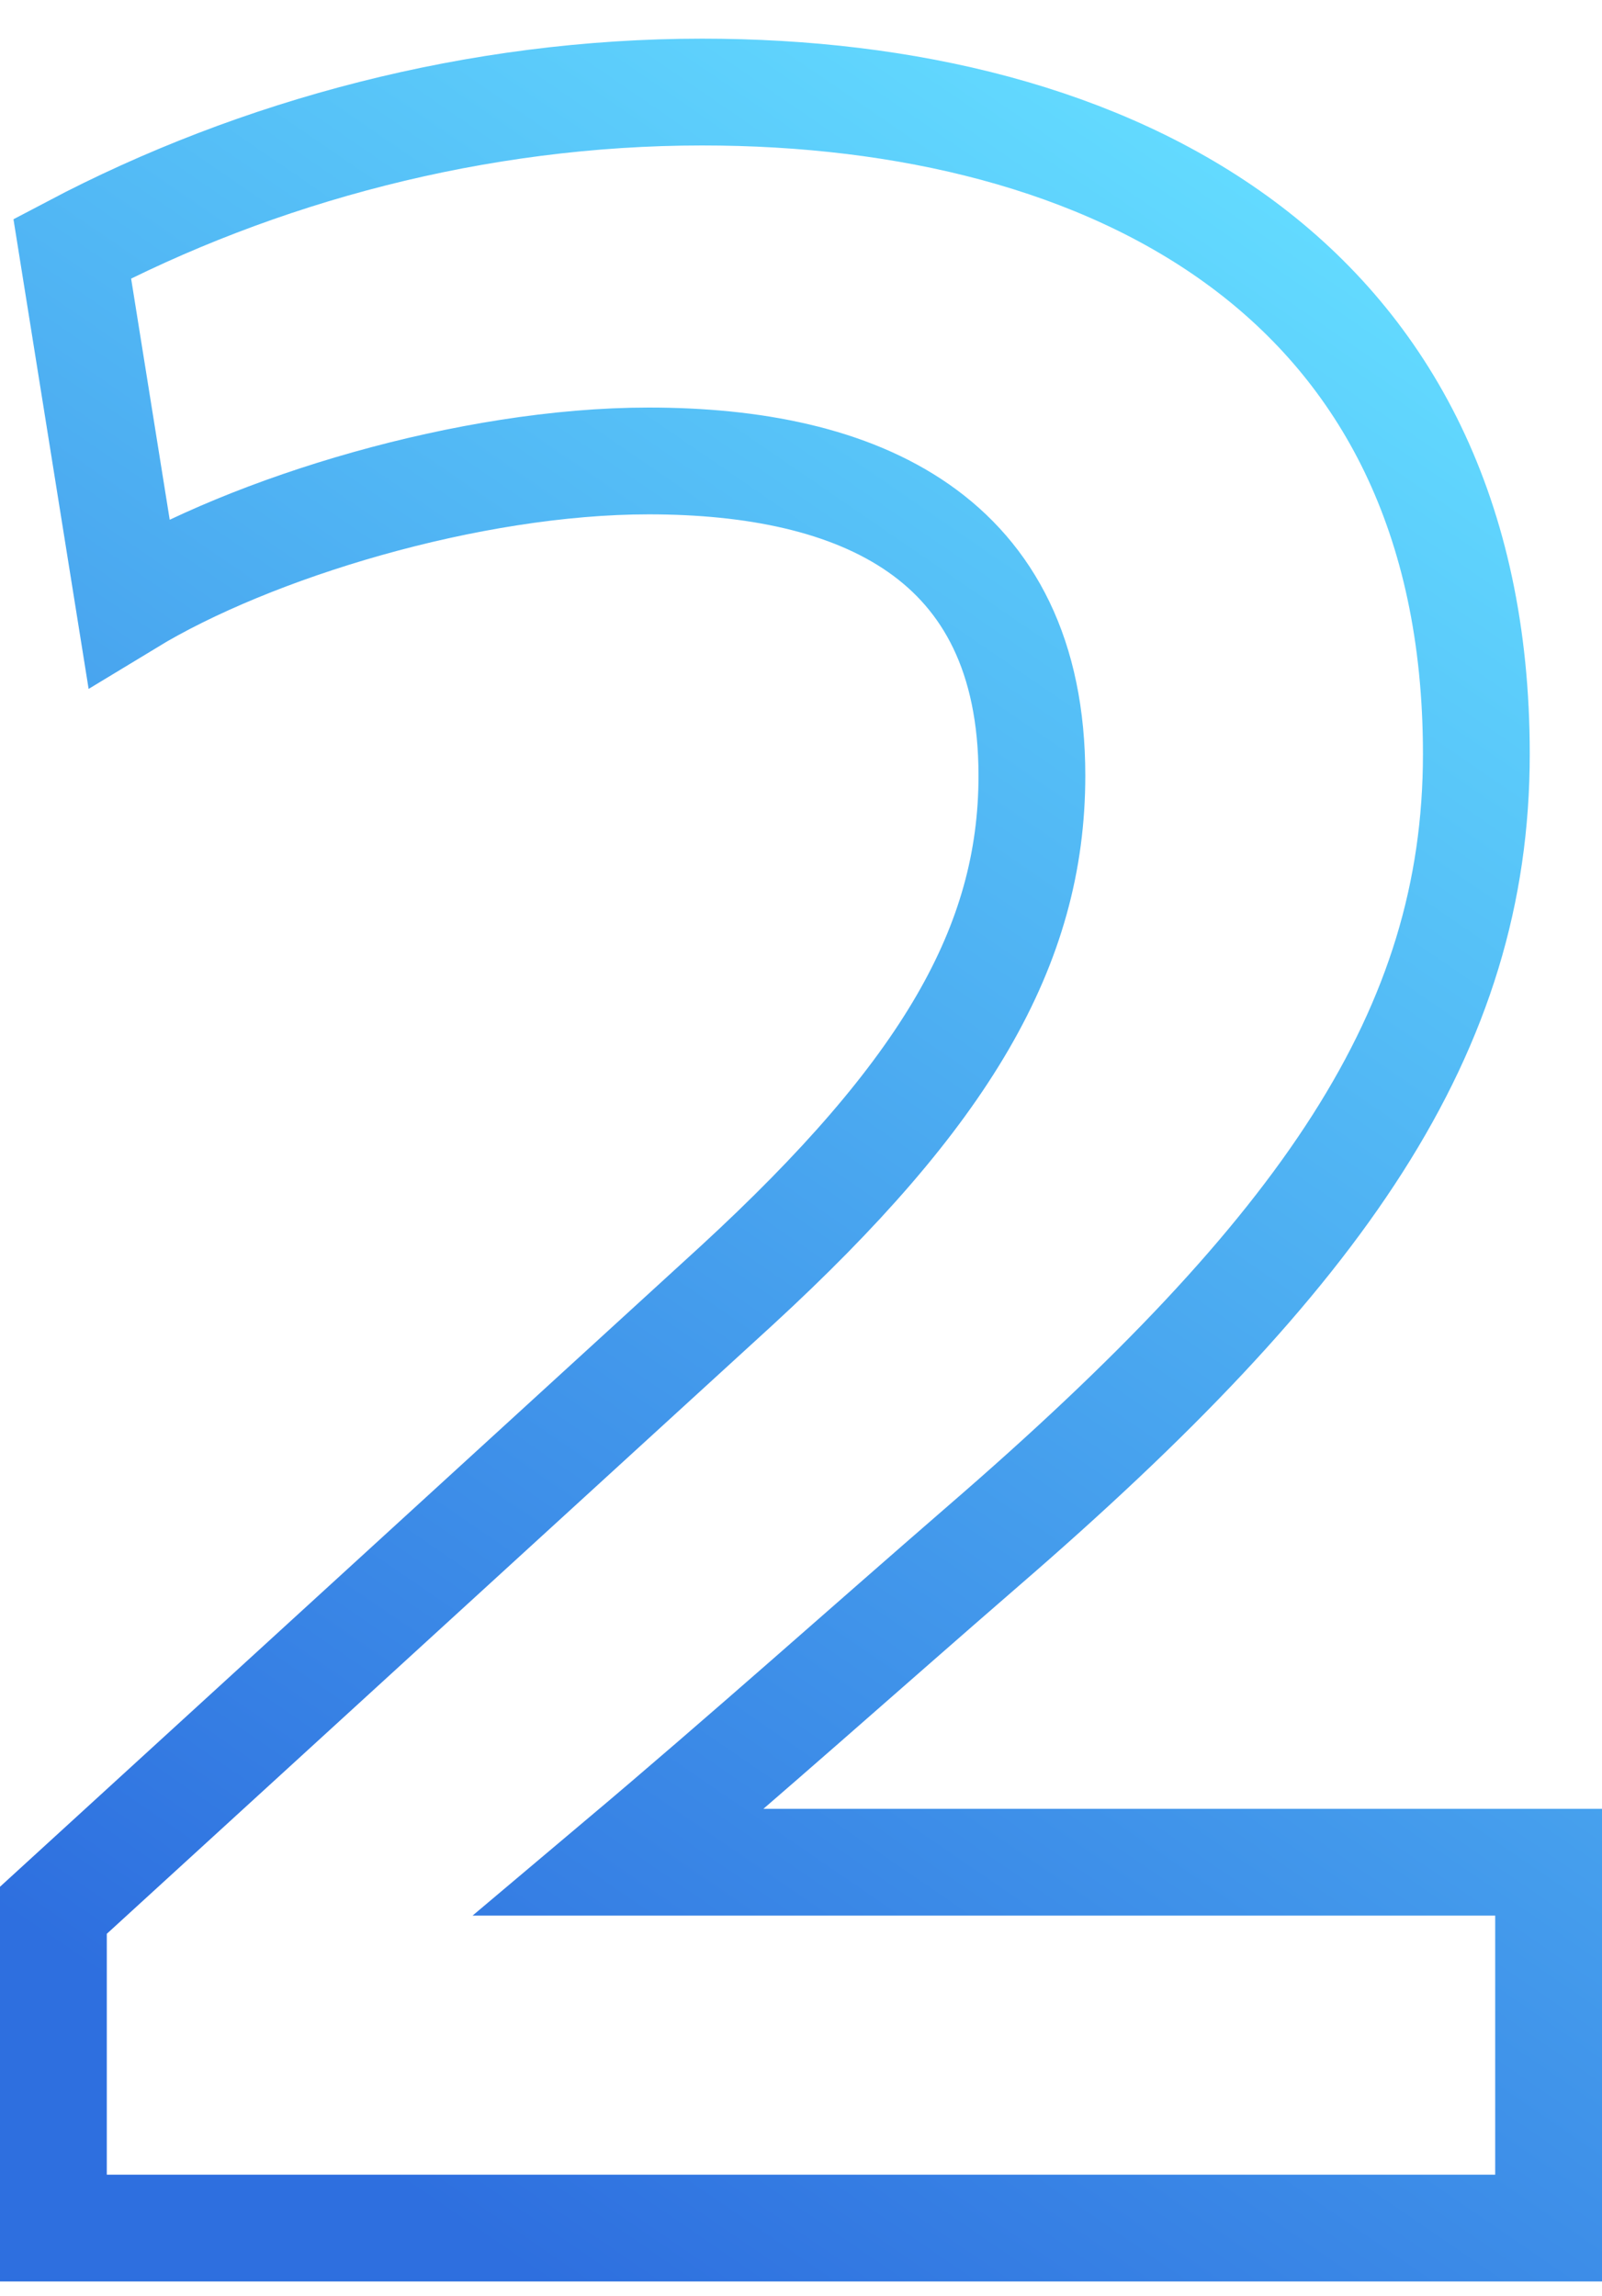 <?xml version="1.0" encoding="UTF-8"?>
<svg width="30px" height="43px" viewBox="0 0 30 43" version="1.1" xmlns="http://www.w3.org/2000/svg" xmlns:xlink="http://www.w3.org/1999/xlink">
    <!-- Generator: Sketch 63.1 (92452) - https://sketch.com -->
    <title>2 copy 2</title>
    <desc>Created with Sketch.</desc>
    <defs>
        <linearGradient x1="74.5%" y1="0%" x2="25.5%" y2="100%" id="linearGradient-1">
            <stop stop-color="#63DBFF" offset="0%"></stop>
            <stop stop-color="#2E6FDF" offset="100%"></stop>
        </linearGradient>
    </defs>
    <g id="Kit" stroke="none" stroke-width="1" fill="none" fill-rule="evenodd">
        <g id="componet-lib" transform="translate(-414, -4305)" fill-rule="nonzero" stroke="url(#linearGradient-1)" stroke-width="2">
            <path d="M443,4346.724 L443,4339.873 L425.588,4339.873 C428,4337.841 430.235,4335.838 432.412,4333.952 C438.794,4328.436 441.647,4324.315 441.647,4319.119 C441.647,4310.178 434.794,4306.724 427.147,4306.724 C422.941,4306.724 418.824,4307.827 415.353,4309.656 L416.412,4316.274 C418.706,4314.881 422.794,4313.632 426.147,4313.632 C430.059,4313.632 433.324,4315.026 433.324,4319.525 C433.324,4322.718 431.706,4325.476 427.794,4329.075 L415,4340.773 L415,4346.724 L443,4346.724 Z" id="2-copy-2"></path>
        </g>
    </g>
</svg>